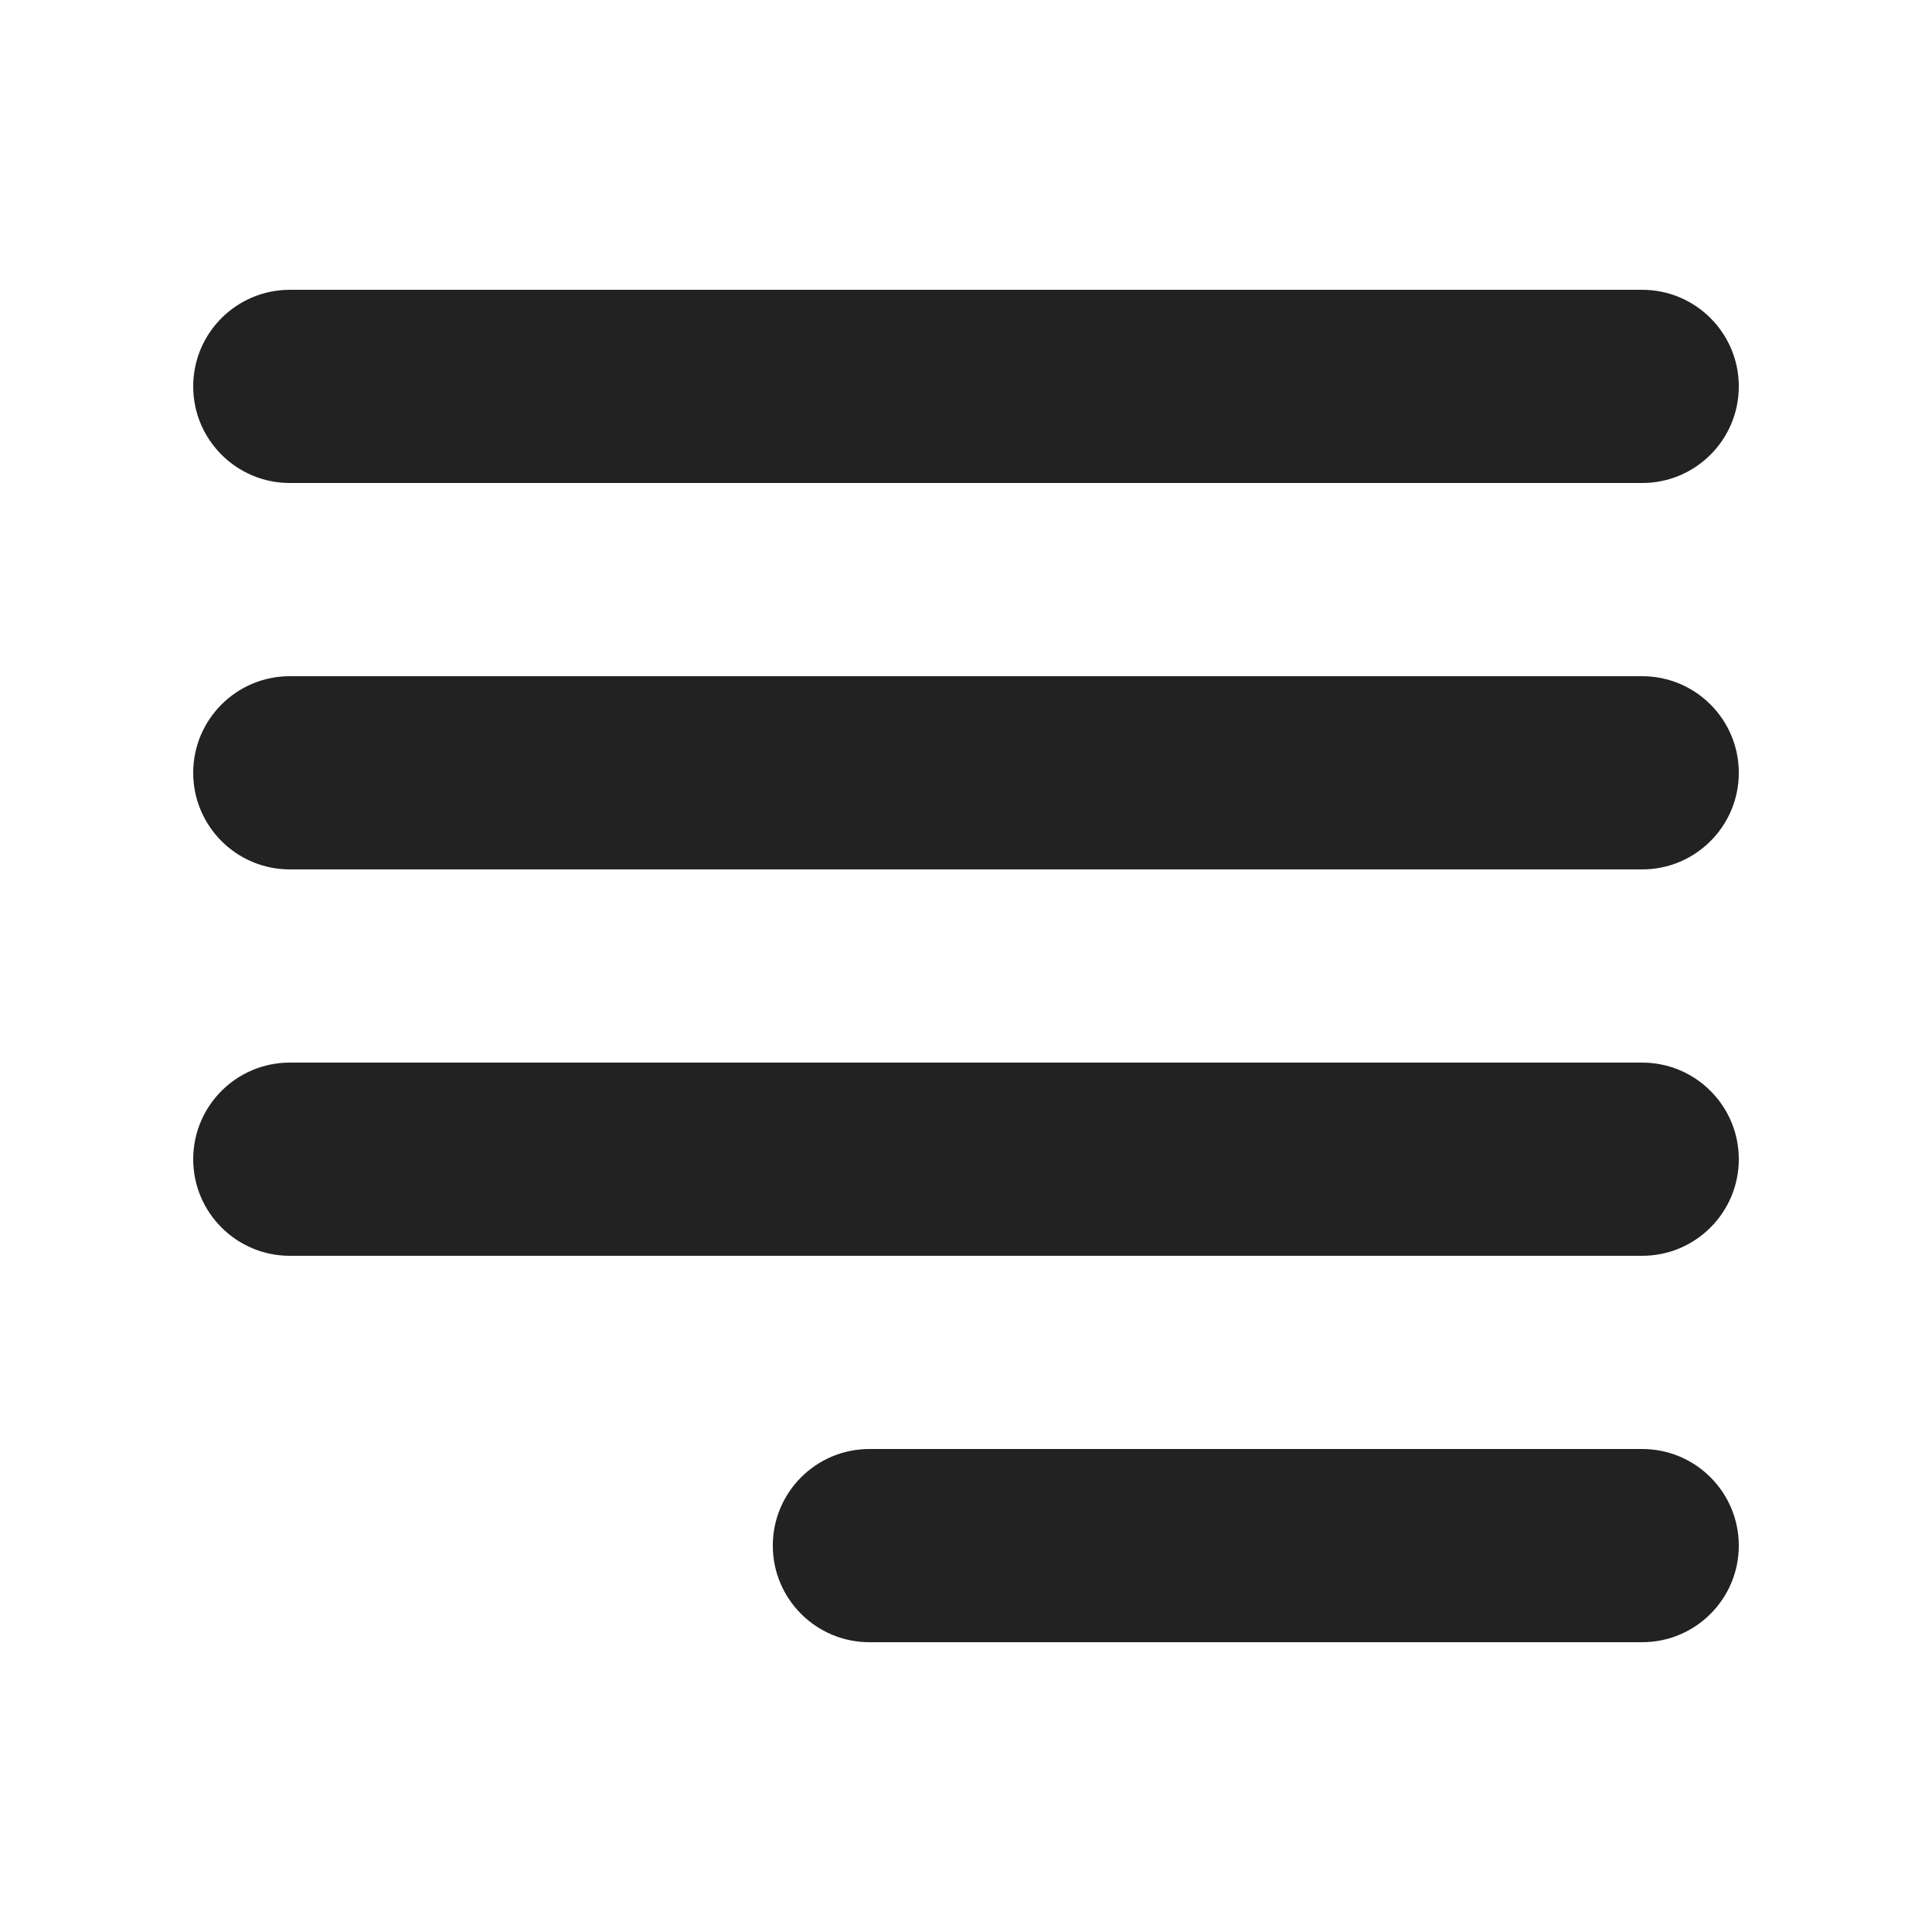 <svg width="20" height="20" viewBox="0 0 20 20" fill="none" xmlns="http://www.w3.org/2000/svg">
<path d="M3 3C2.448 3 2 3.448 2 4C2 4.552 2.448 5 3 5H17C17.552 5 18 4.552 18 4C18 3.448 17.552 3 17 3H3Z" fill="#222222"/>
<path d="M2 8C2 7.448 2.448 7 3 7H17C17.552 7 18 7.448 18 8C18 8.552 17.552 9 17 9H3C2.448 9 2 8.552 2 8Z" fill="#222222"/>
<path d="M3 11C2.448 11 2 11.448 2 12C2 12.552 2.448 13 3 13H17C17.552 13 18 12.552 18 12C18 11.448 17.552 11 17 11H3Z" fill="#222222"/>
<path d="M9 15C8.448 15 8 15.448 8 16C8 16.552 8.448 17 9 17H17C17.552 17 18 16.552 18 16C18 15.448 17.552 15 17 15H9Z" fill="#222222"/>
</svg>
